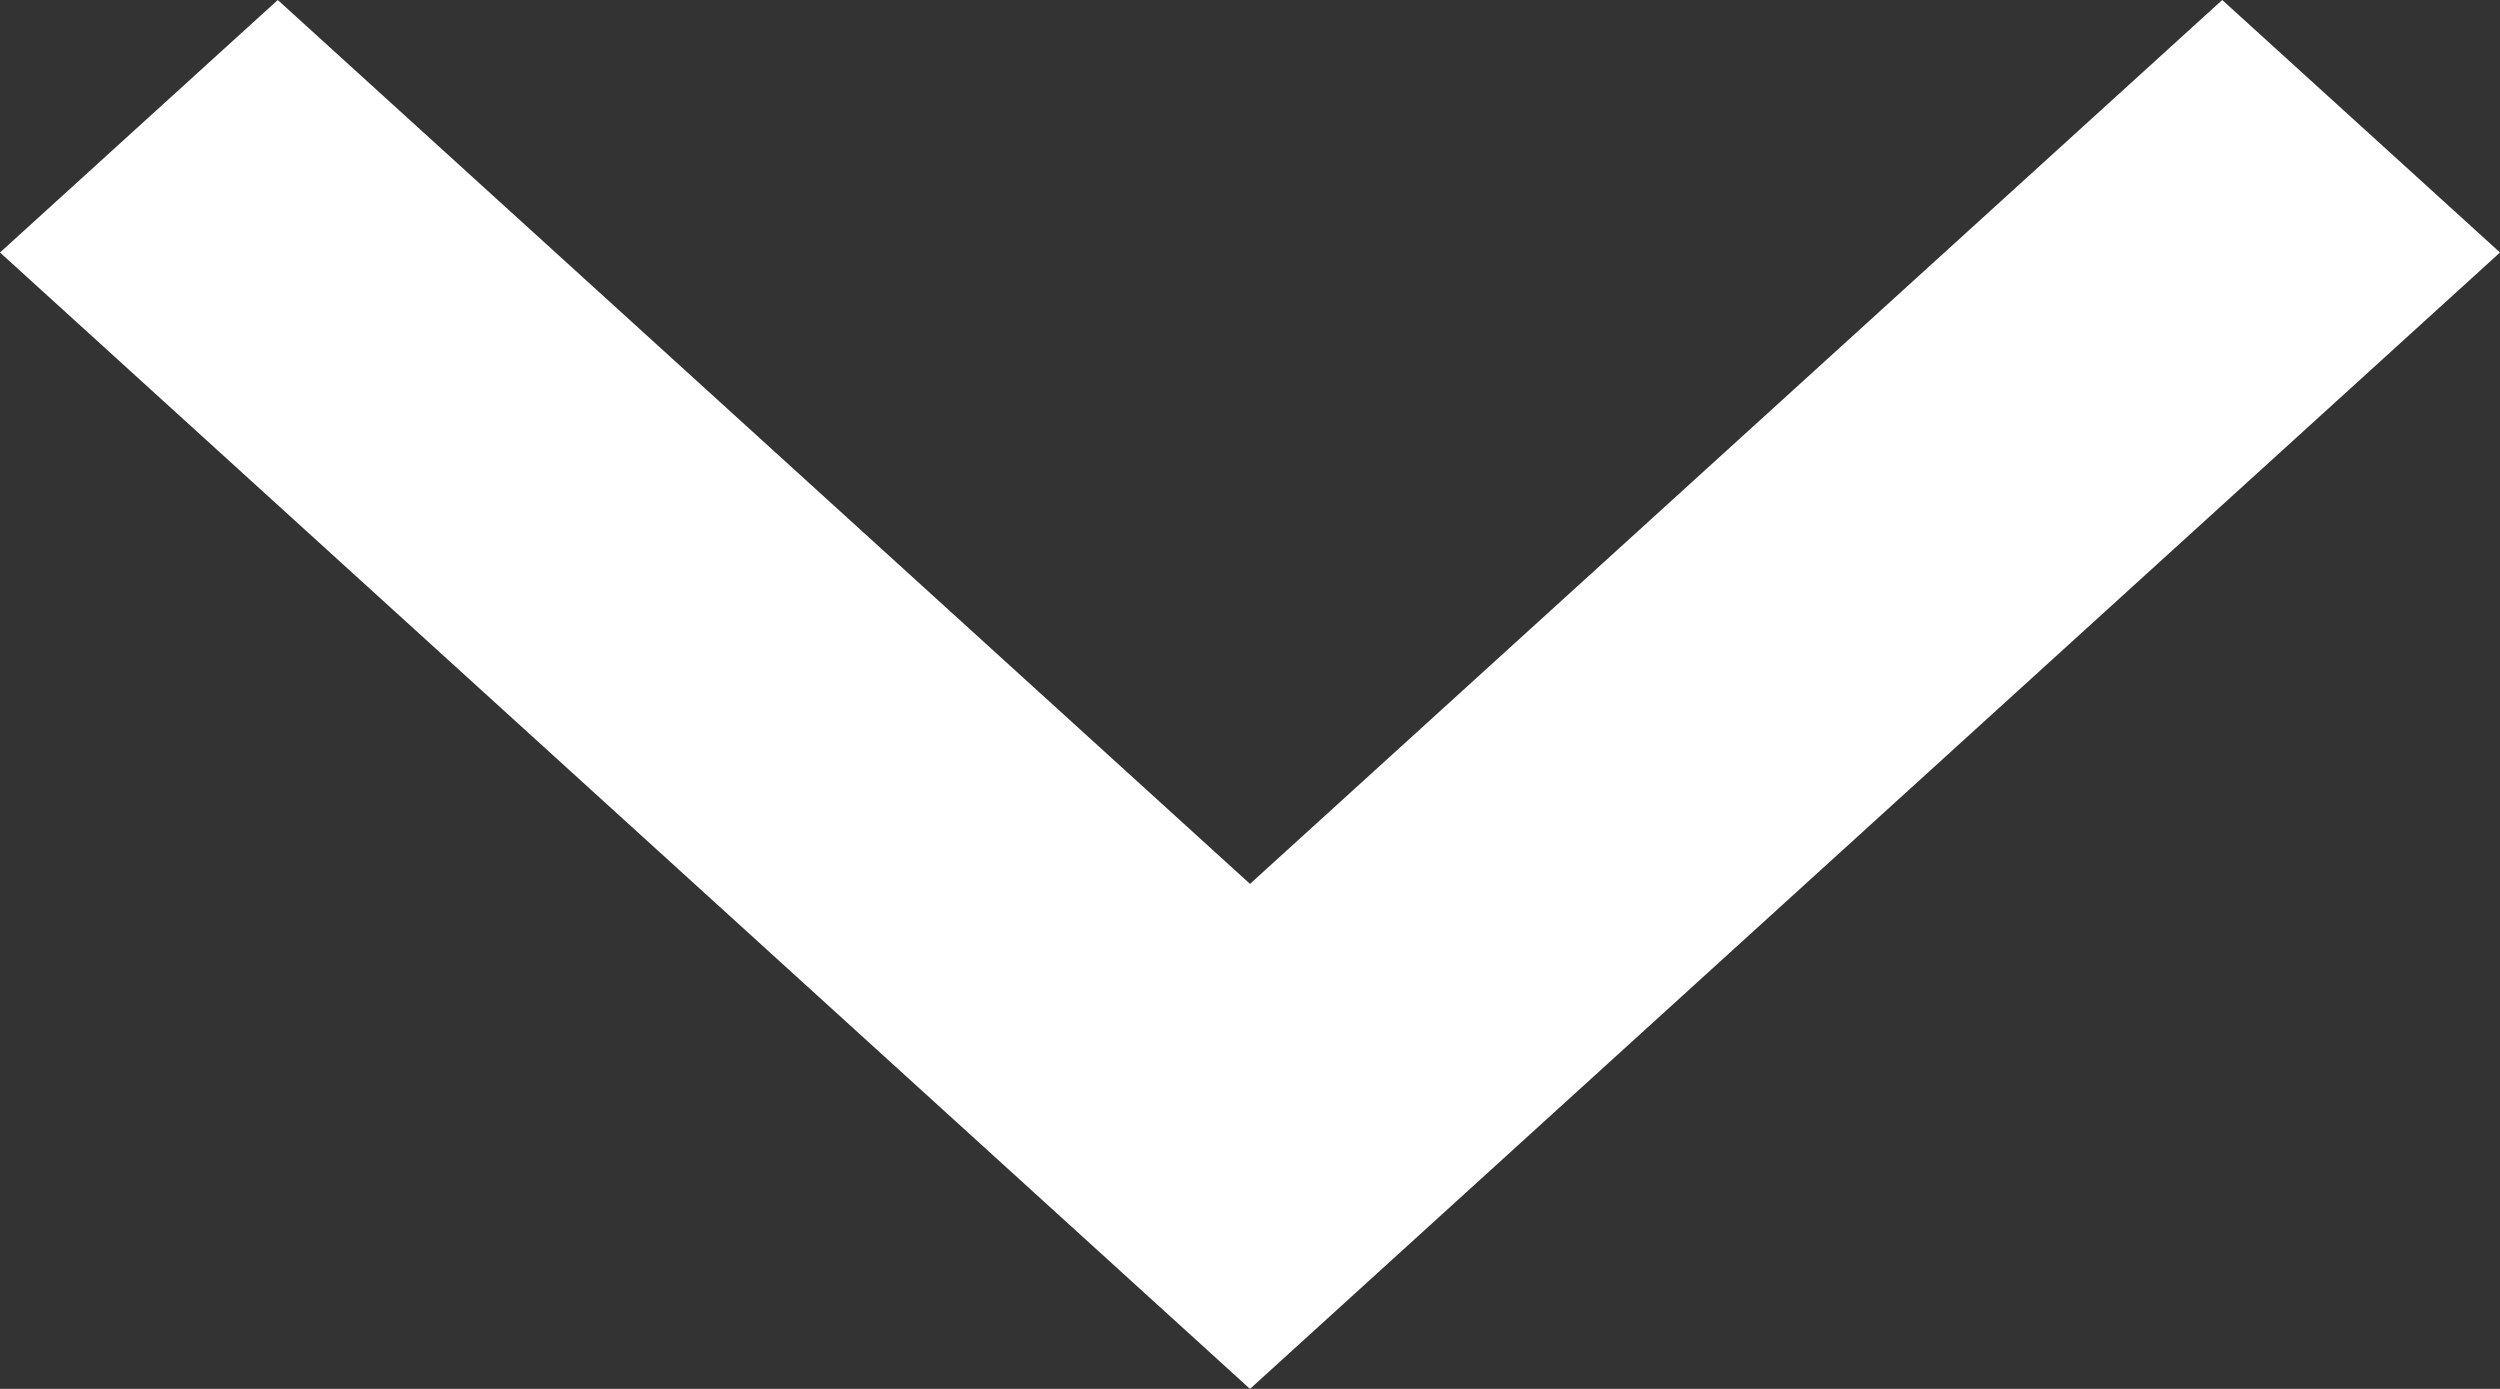 <?xml version="1.0" encoding="UTF-8"?> <svg xmlns="http://www.w3.org/2000/svg" width="9" height="5" viewBox="0 0 9 5" fill="none"><rect x="0" y="0" width="9" height="5" fill="#333333" stroke="none"/><path d="M4.5 3.182L8 0L9 0.909L4.5 5L0 0.909L1 0L4.5 3.182Z" fill="white"></path></svg> 